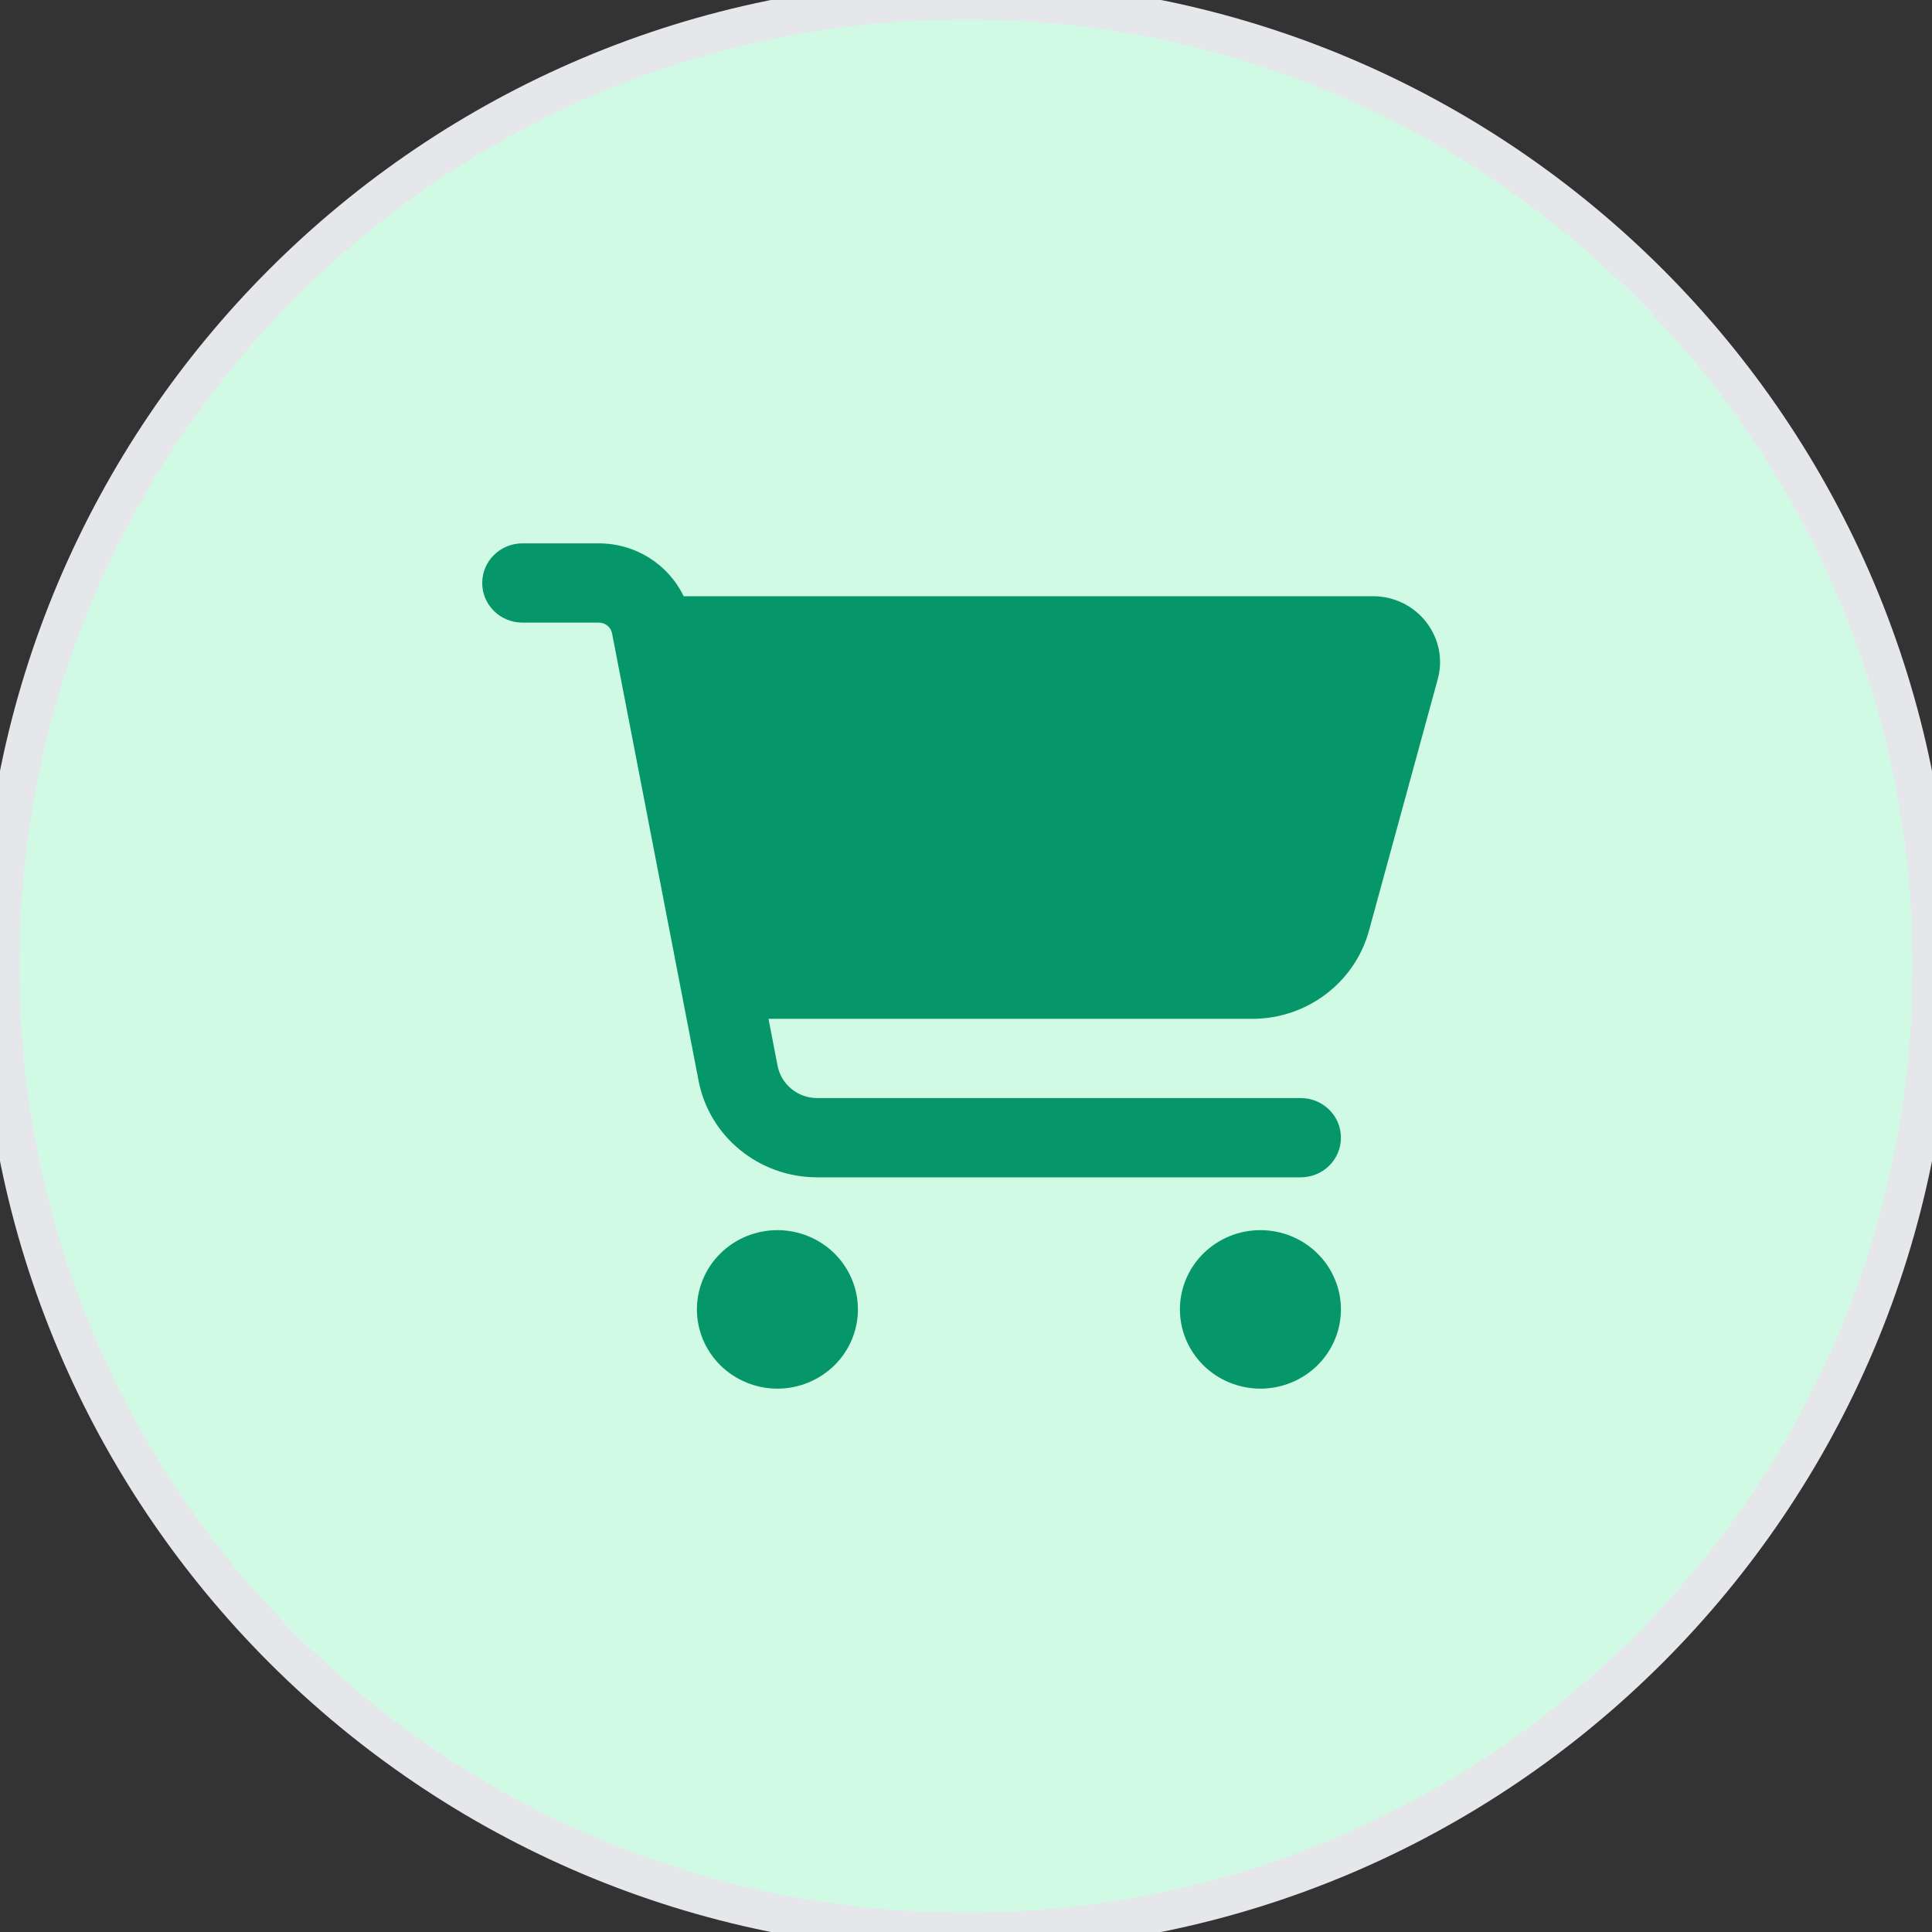 <svg width="50" height="50" viewBox="0 0 50 50" fill="none" xmlns="http://www.w3.org/2000/svg">
<rect x="0" y="0" width="50" height="50" fill="#333333" stroke="none"/>
<path d="M25 0C38.807 0 50 11.193 50 25C50 38.807 38.807 50 25 50C11.193 50 0 38.807 0 25C0 11.193 11.193 0 25 0Z" fill="#D1FAE5"/>
<path d="M25 0C38.807 0 50 11.193 50 25C50 38.807 38.807 50 25 50C11.193 50 0 38.807 0 25C0 11.193 11.193 0 25 0Z" stroke="#E5E7EB"/>
<path d="M12.48 15.088C12.48 14.52 12.945 14.062 13.522 14.062H15.497C16.452 14.062 17.298 14.609 17.693 15.43H35.532C36.673 15.43 37.507 16.498 37.207 17.583L35.428 24.09C35.059 25.431 33.822 26.367 32.411 26.367H19.889L20.124 27.585C20.219 28.068 20.649 28.418 21.148 28.418H33.661C34.238 28.418 34.703 28.875 34.703 29.443C34.703 30.012 34.238 30.469 33.661 30.469H21.148C19.646 30.469 18.357 29.418 18.079 27.969L15.84 16.391C15.809 16.229 15.666 16.113 15.497 16.113H13.522C12.945 16.113 12.48 15.656 12.48 15.088ZM18.036 33.887C18.036 33.617 18.09 33.351 18.195 33.102C18.299 32.853 18.453 32.627 18.646 32.437C18.84 32.246 19.069 32.095 19.322 31.992C19.575 31.889 19.846 31.836 20.119 31.836C20.393 31.836 20.664 31.889 20.917 31.992C21.169 32.095 21.399 32.246 21.593 32.437C21.786 32.627 21.939 32.853 22.044 33.102C22.149 33.351 22.203 33.617 22.203 33.887C22.203 34.156 22.149 34.423 22.044 34.672C21.939 34.92 21.786 35.146 21.593 35.337C21.399 35.527 21.169 35.678 20.917 35.781C20.664 35.885 20.393 35.938 20.119 35.938C19.846 35.938 19.575 35.885 19.322 35.781C19.069 35.678 18.84 35.527 18.646 35.337C18.453 35.146 18.299 34.92 18.195 34.672C18.09 34.423 18.036 34.156 18.036 33.887ZM32.619 31.836C33.172 31.836 33.702 32.052 34.093 32.437C34.483 32.821 34.703 33.343 34.703 33.887C34.703 34.431 34.483 34.952 34.093 35.337C33.702 35.721 33.172 35.938 32.619 35.938C32.067 35.938 31.537 35.721 31.146 35.337C30.756 34.952 30.536 34.431 30.536 33.887C30.536 33.343 30.756 32.821 31.146 32.437C31.537 32.052 32.067 31.836 32.619 31.836Z" fill="#059669"/>
</svg>
